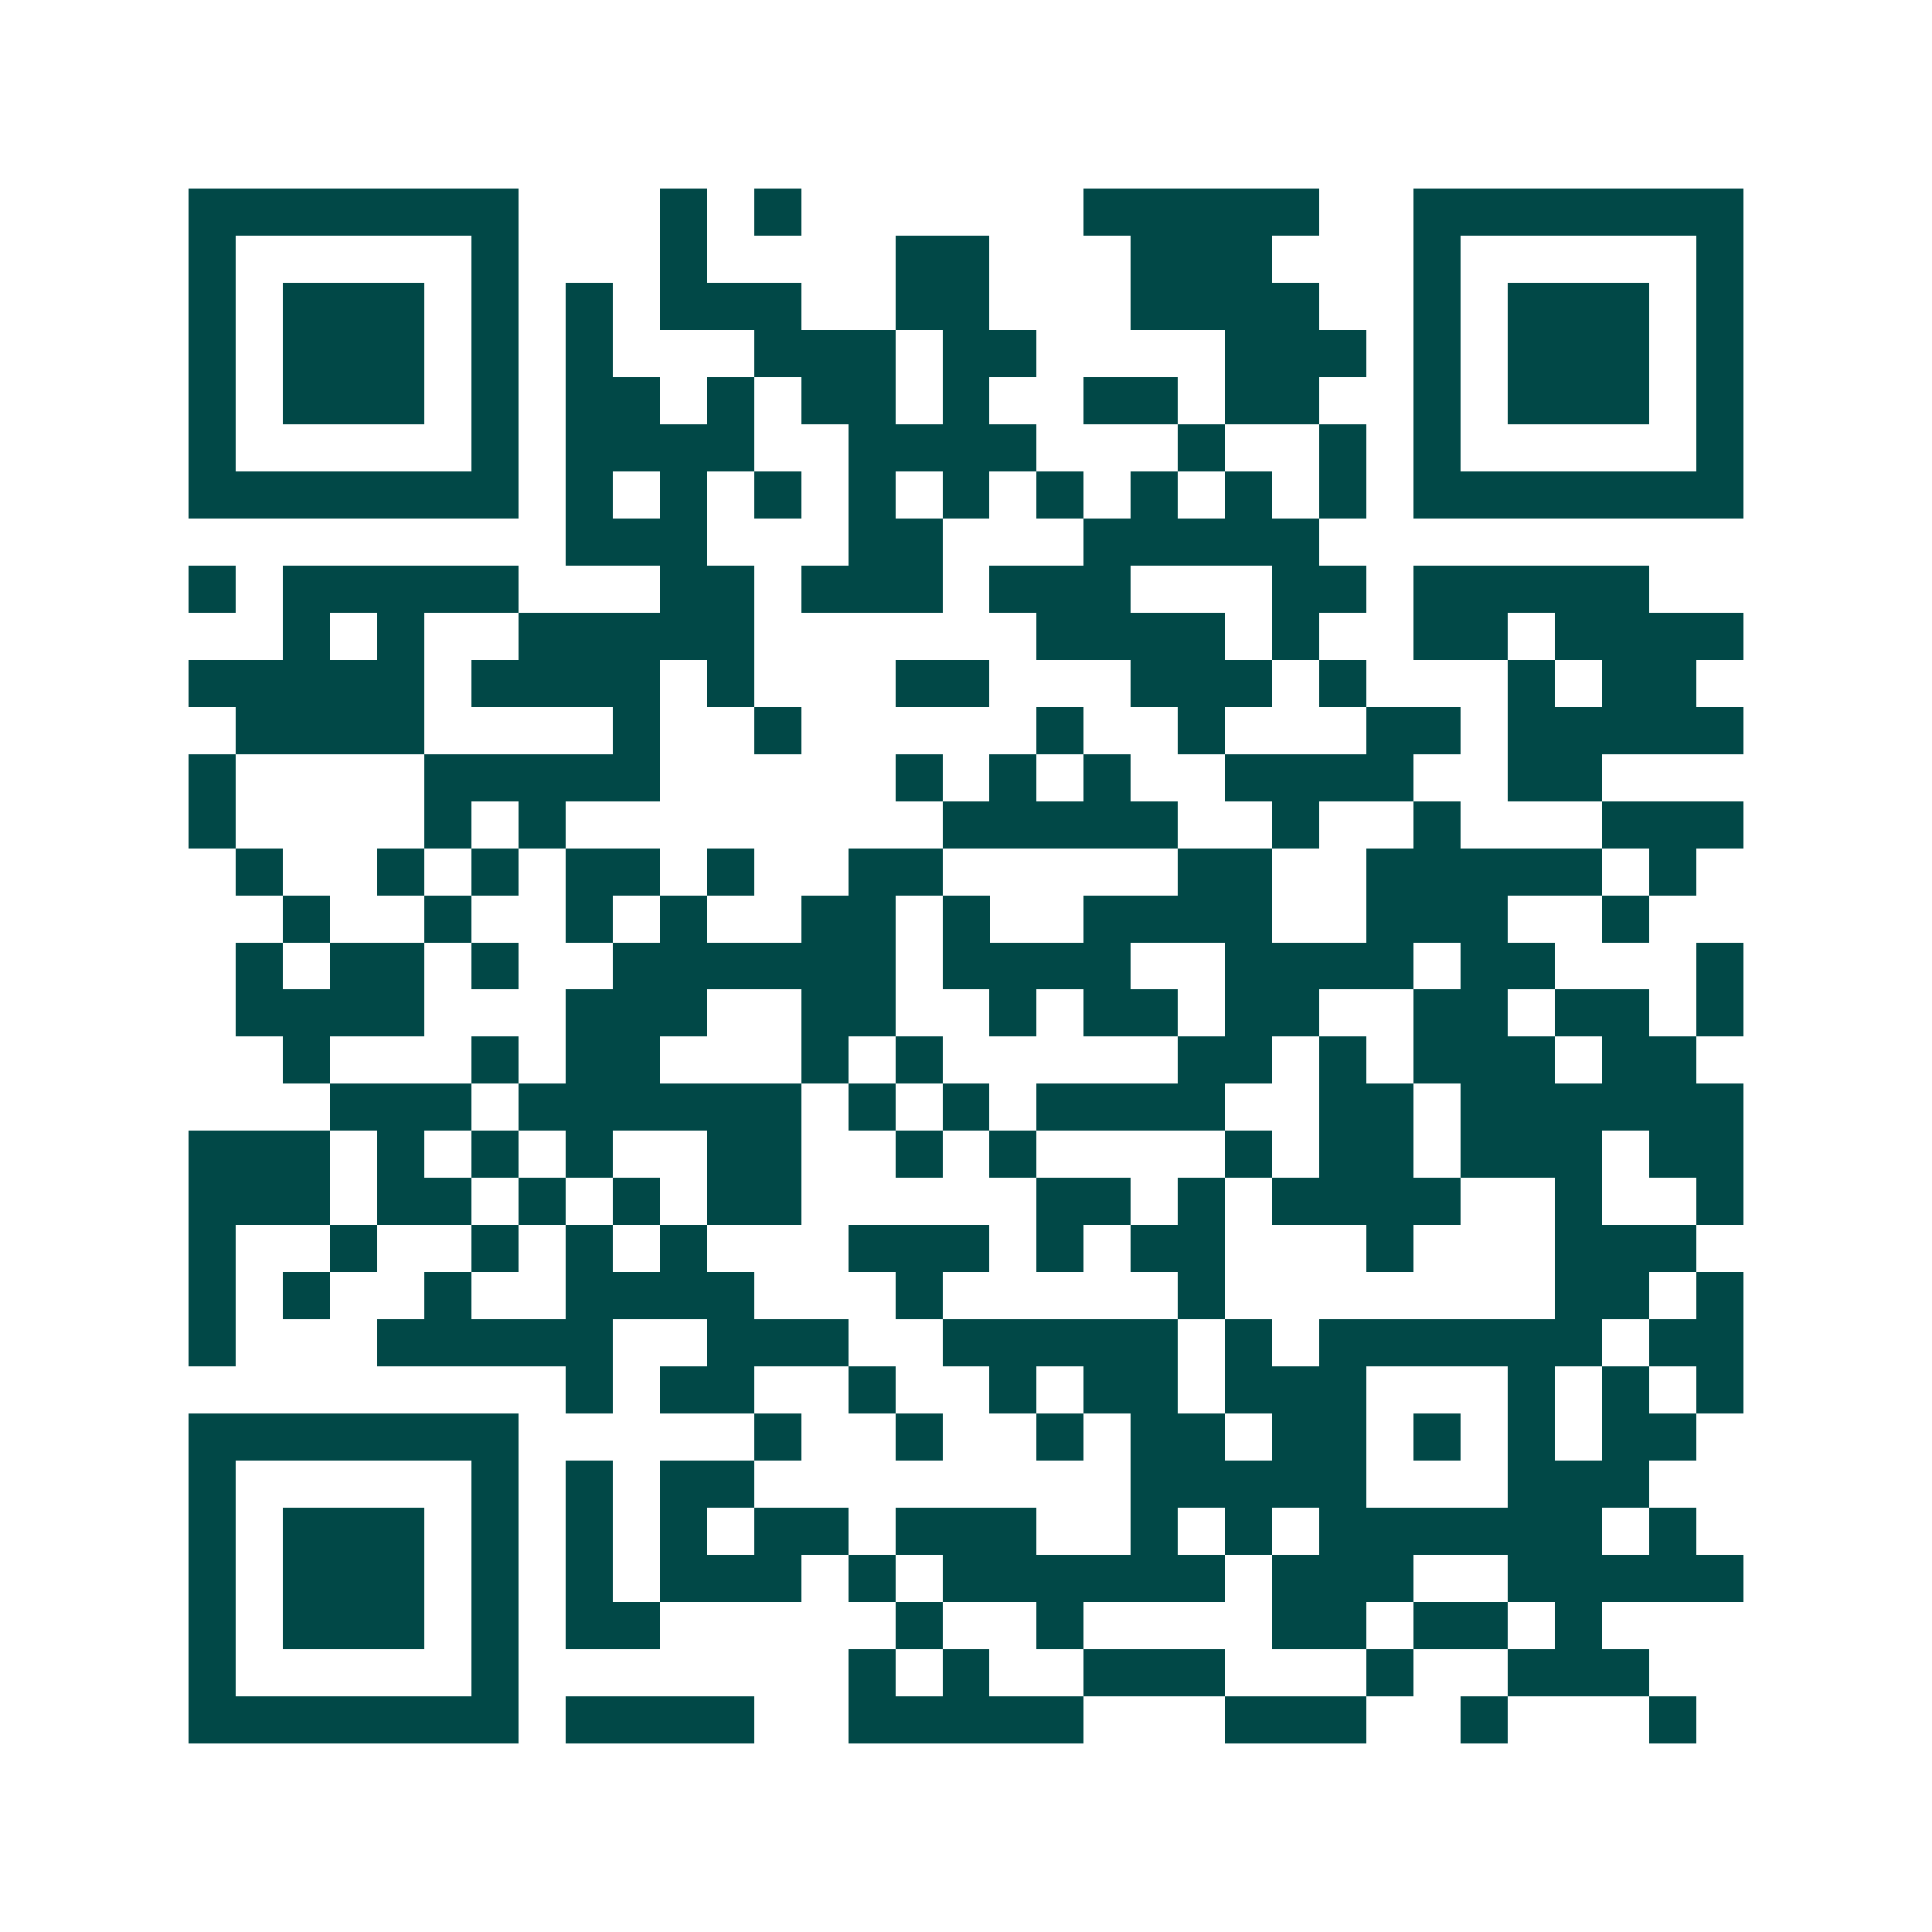 <svg xmlns="http://www.w3.org/2000/svg" width="200" height="200" viewBox="0 0 41 41" shape-rendering="crispEdges"><path fill="#ffffff" d="M0 0h41v41H0z"/><path stroke="#014847" d="M4 4.5h7m3 0h1m1 0h1m6 0h5m2 0h7M4 5.5h1m5 0h1m3 0h1m4 0h2m3 0h3m3 0h1m5 0h1M4 6.5h1m1 0h3m1 0h1m1 0h1m1 0h3m2 0h2m3 0h4m2 0h1m1 0h3m1 0h1M4 7.5h1m1 0h3m1 0h1m1 0h1m3 0h3m1 0h2m4 0h3m1 0h1m1 0h3m1 0h1M4 8.5h1m1 0h3m1 0h1m1 0h2m1 0h1m1 0h2m1 0h1m2 0h2m1 0h2m2 0h1m1 0h3m1 0h1M4 9.5h1m5 0h1m1 0h4m2 0h4m3 0h1m2 0h1m1 0h1m5 0h1M4 10.5h7m1 0h1m1 0h1m1 0h1m1 0h1m1 0h1m1 0h1m1 0h1m1 0h1m1 0h1m1 0h7M12 11.5h3m3 0h2m3 0h5M4 12.5h1m1 0h5m3 0h2m1 0h3m1 0h3m3 0h2m1 0h5M6 13.5h1m1 0h1m2 0h5m6 0h4m1 0h1m2 0h2m1 0h4M4 14.5h5m1 0h4m1 0h1m3 0h2m3 0h3m1 0h1m3 0h1m1 0h2M5 15.5h4m4 0h1m2 0h1m5 0h1m2 0h1m3 0h2m1 0h5M4 16.5h1m4 0h5m5 0h1m1 0h1m1 0h1m2 0h4m2 0h2M4 17.5h1m4 0h1m1 0h1m8 0h5m2 0h1m2 0h1m3 0h3M5 18.5h1m2 0h1m1 0h1m1 0h2m1 0h1m2 0h2m5 0h2m2 0h5m1 0h1M6 19.5h1m2 0h1m2 0h1m1 0h1m2 0h2m1 0h1m2 0h4m2 0h3m2 0h1M5 20.5h1m1 0h2m1 0h1m2 0h6m1 0h4m2 0h4m1 0h2m3 0h1M5 21.5h4m3 0h3m2 0h2m2 0h1m1 0h2m1 0h2m2 0h2m1 0h2m1 0h1M6 22.5h1m3 0h1m1 0h2m3 0h1m1 0h1m5 0h2m1 0h1m1 0h3m1 0h2M7 23.5h3m1 0h6m1 0h1m1 0h1m1 0h4m2 0h2m1 0h6M4 24.5h3m1 0h1m1 0h1m1 0h1m2 0h2m2 0h1m1 0h1m4 0h1m1 0h2m1 0h3m1 0h2M4 25.5h3m1 0h2m1 0h1m1 0h1m1 0h2m5 0h2m1 0h1m1 0h4m2 0h1m2 0h1M4 26.5h1m2 0h1m2 0h1m1 0h1m1 0h1m3 0h3m1 0h1m1 0h2m3 0h1m3 0h3M4 27.5h1m1 0h1m2 0h1m2 0h4m3 0h1m5 0h1m7 0h2m1 0h1M4 28.5h1m3 0h5m2 0h3m2 0h5m1 0h1m1 0h6m1 0h2M12 29.5h1m1 0h2m2 0h1m2 0h1m1 0h2m1 0h3m3 0h1m1 0h1m1 0h1M4 30.5h7m5 0h1m2 0h1m2 0h1m1 0h2m1 0h2m1 0h1m1 0h1m1 0h2M4 31.5h1m5 0h1m1 0h1m1 0h2m8 0h5m3 0h3M4 32.5h1m1 0h3m1 0h1m1 0h1m1 0h1m1 0h2m1 0h3m2 0h1m1 0h1m1 0h6m1 0h1M4 33.5h1m1 0h3m1 0h1m1 0h1m1 0h3m1 0h1m1 0h6m1 0h3m2 0h5M4 34.5h1m1 0h3m1 0h1m1 0h2m5 0h1m2 0h1m4 0h2m1 0h2m1 0h1M4 35.5h1m5 0h1m7 0h1m1 0h1m2 0h3m3 0h1m2 0h3M4 36.5h7m1 0h4m2 0h5m3 0h3m2 0h1m3 0h1"/></svg>
